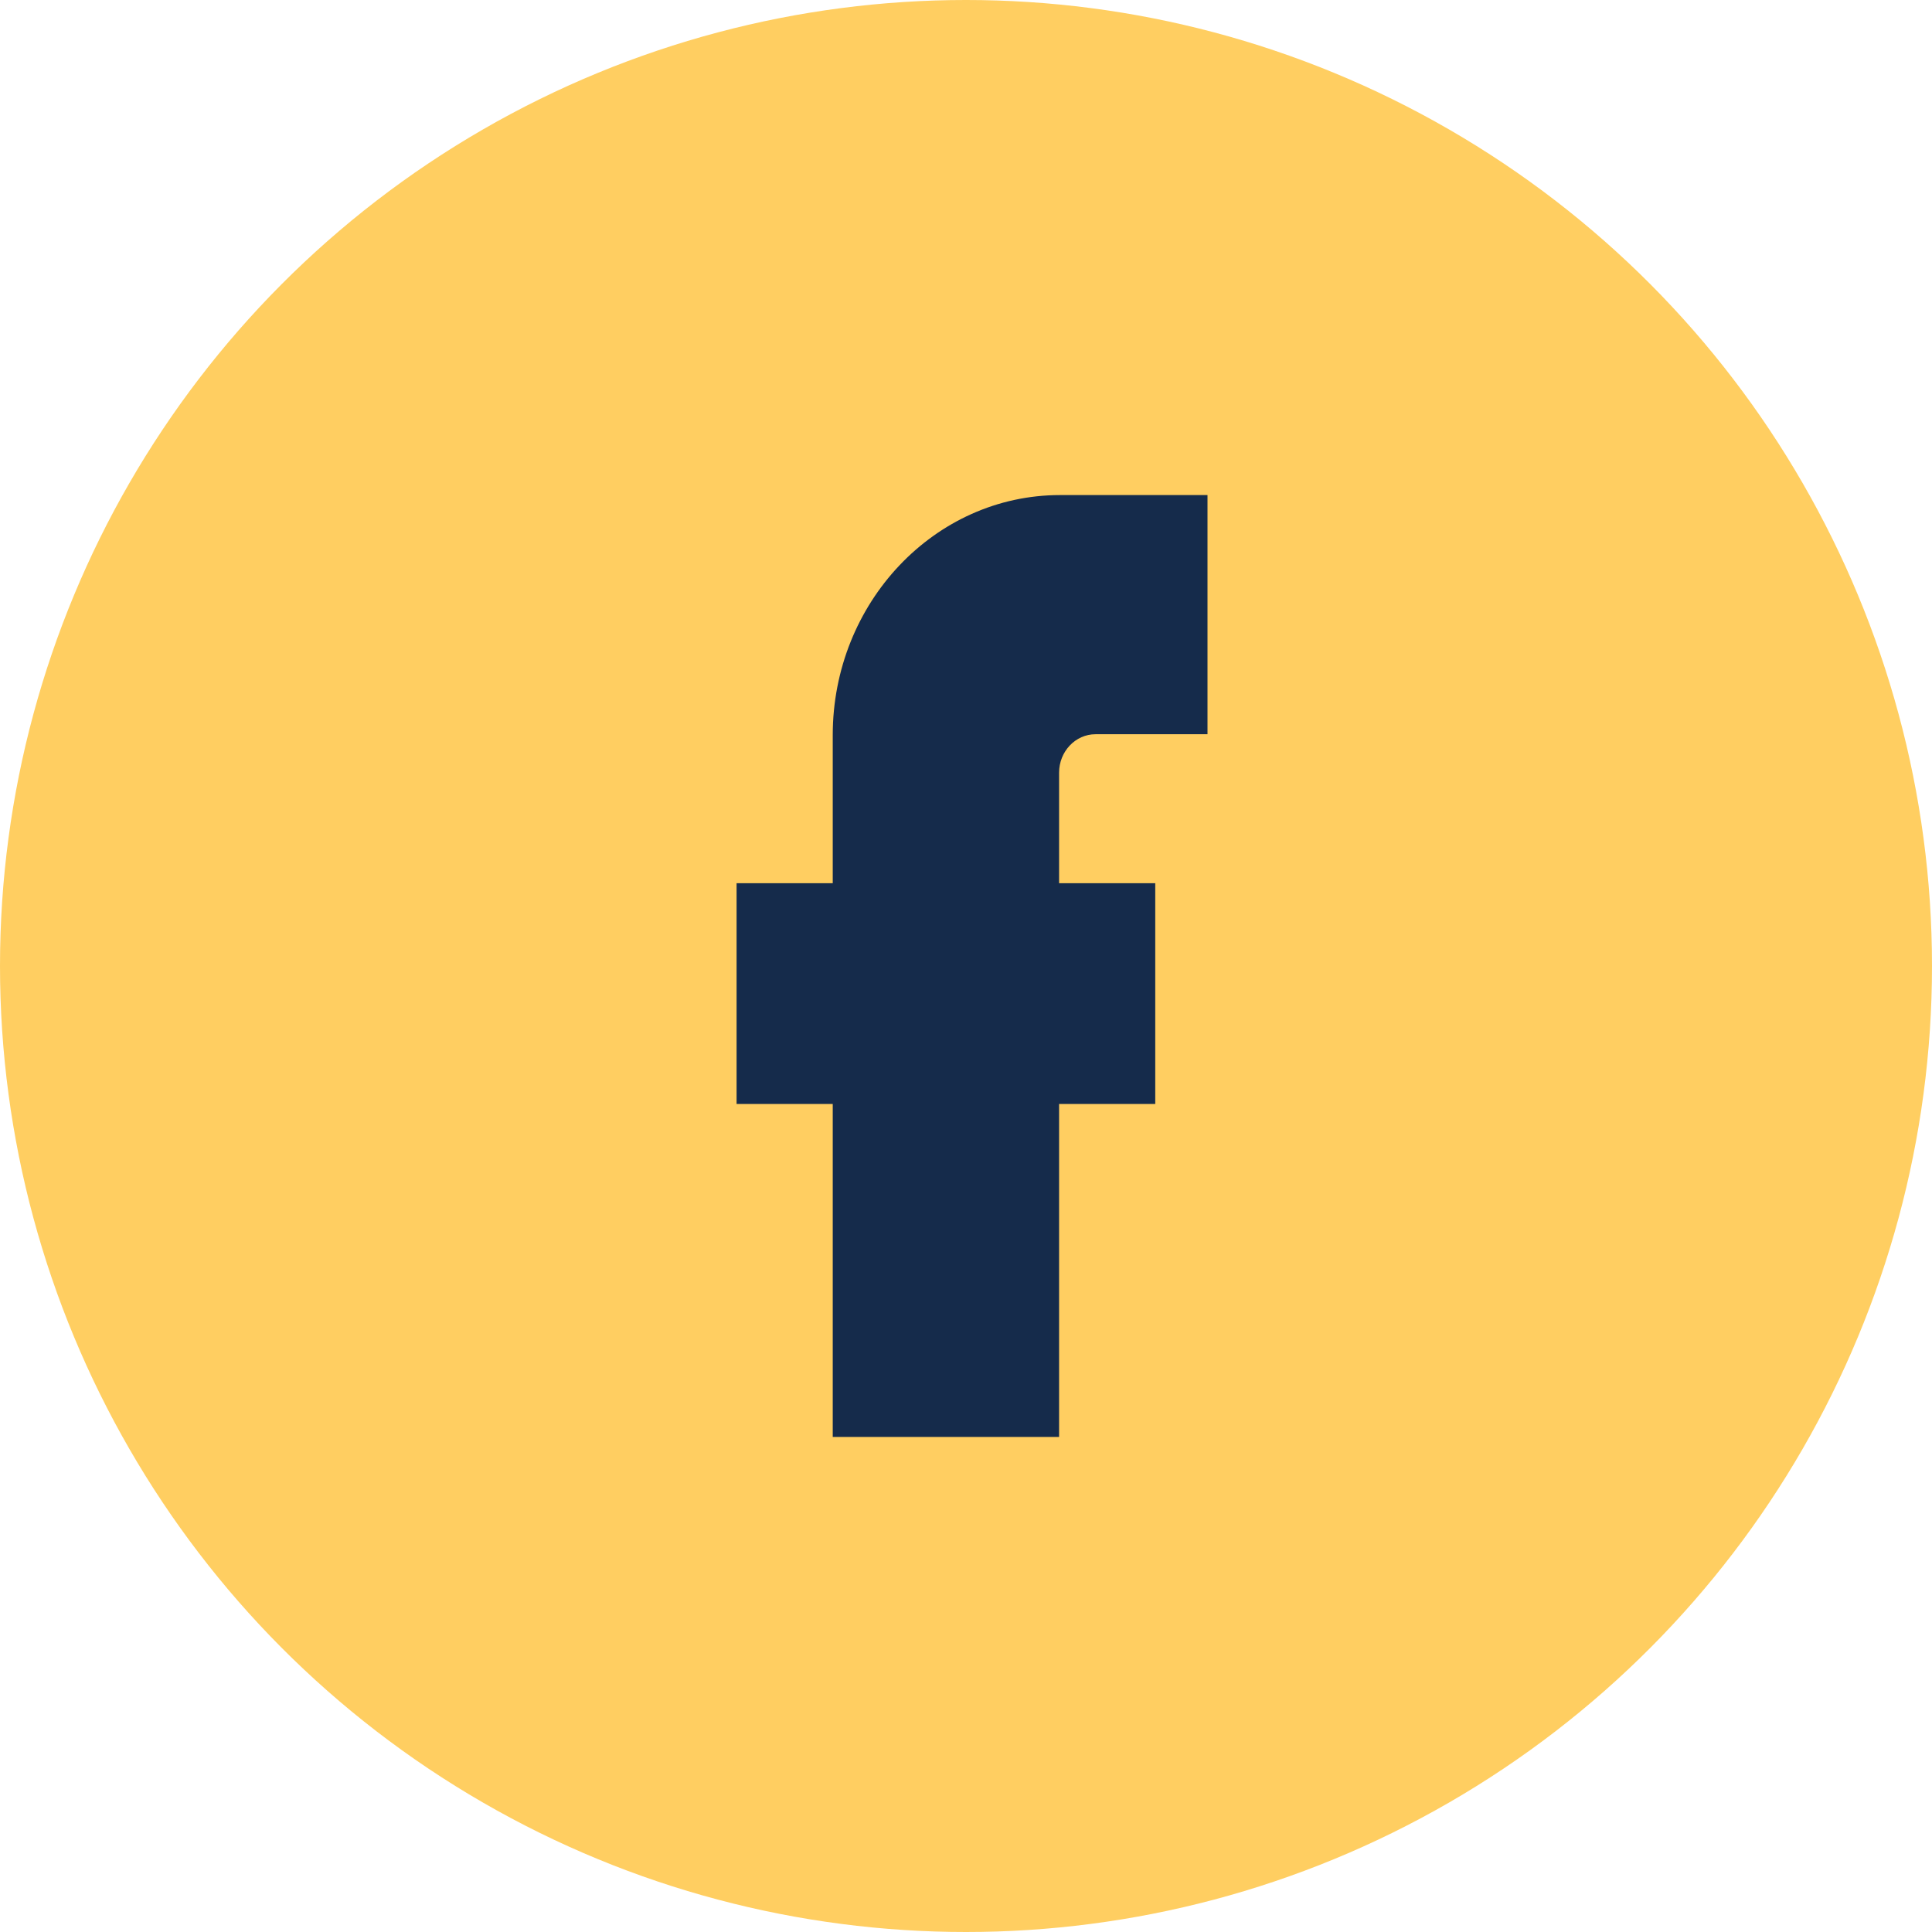 <svg width="160" height="160" viewBox="0 0 160 160" fill="none" xmlns="http://www.w3.org/2000/svg">
<g clip-path="url(#clip0_1306_12)">
<circle cx="80" cy="80" r="80" fill="#FFCE61"/>
<path d="M87.709 119H68.964V91.426H61V73.144H68.964V60.88C68.964 49.918 77.405 41 87.78 41H100V60.806H90.725C89.062 60.806 87.709 62.235 87.709 63.991V73.144H95.673V91.426H87.709V119Z" fill="#152B4B"/>
</g>
<defs>
<clipPath id="clip0_1306_12">
<rect width="160" height="160" fill="white"/>
</clipPath>
</defs>
</svg>
